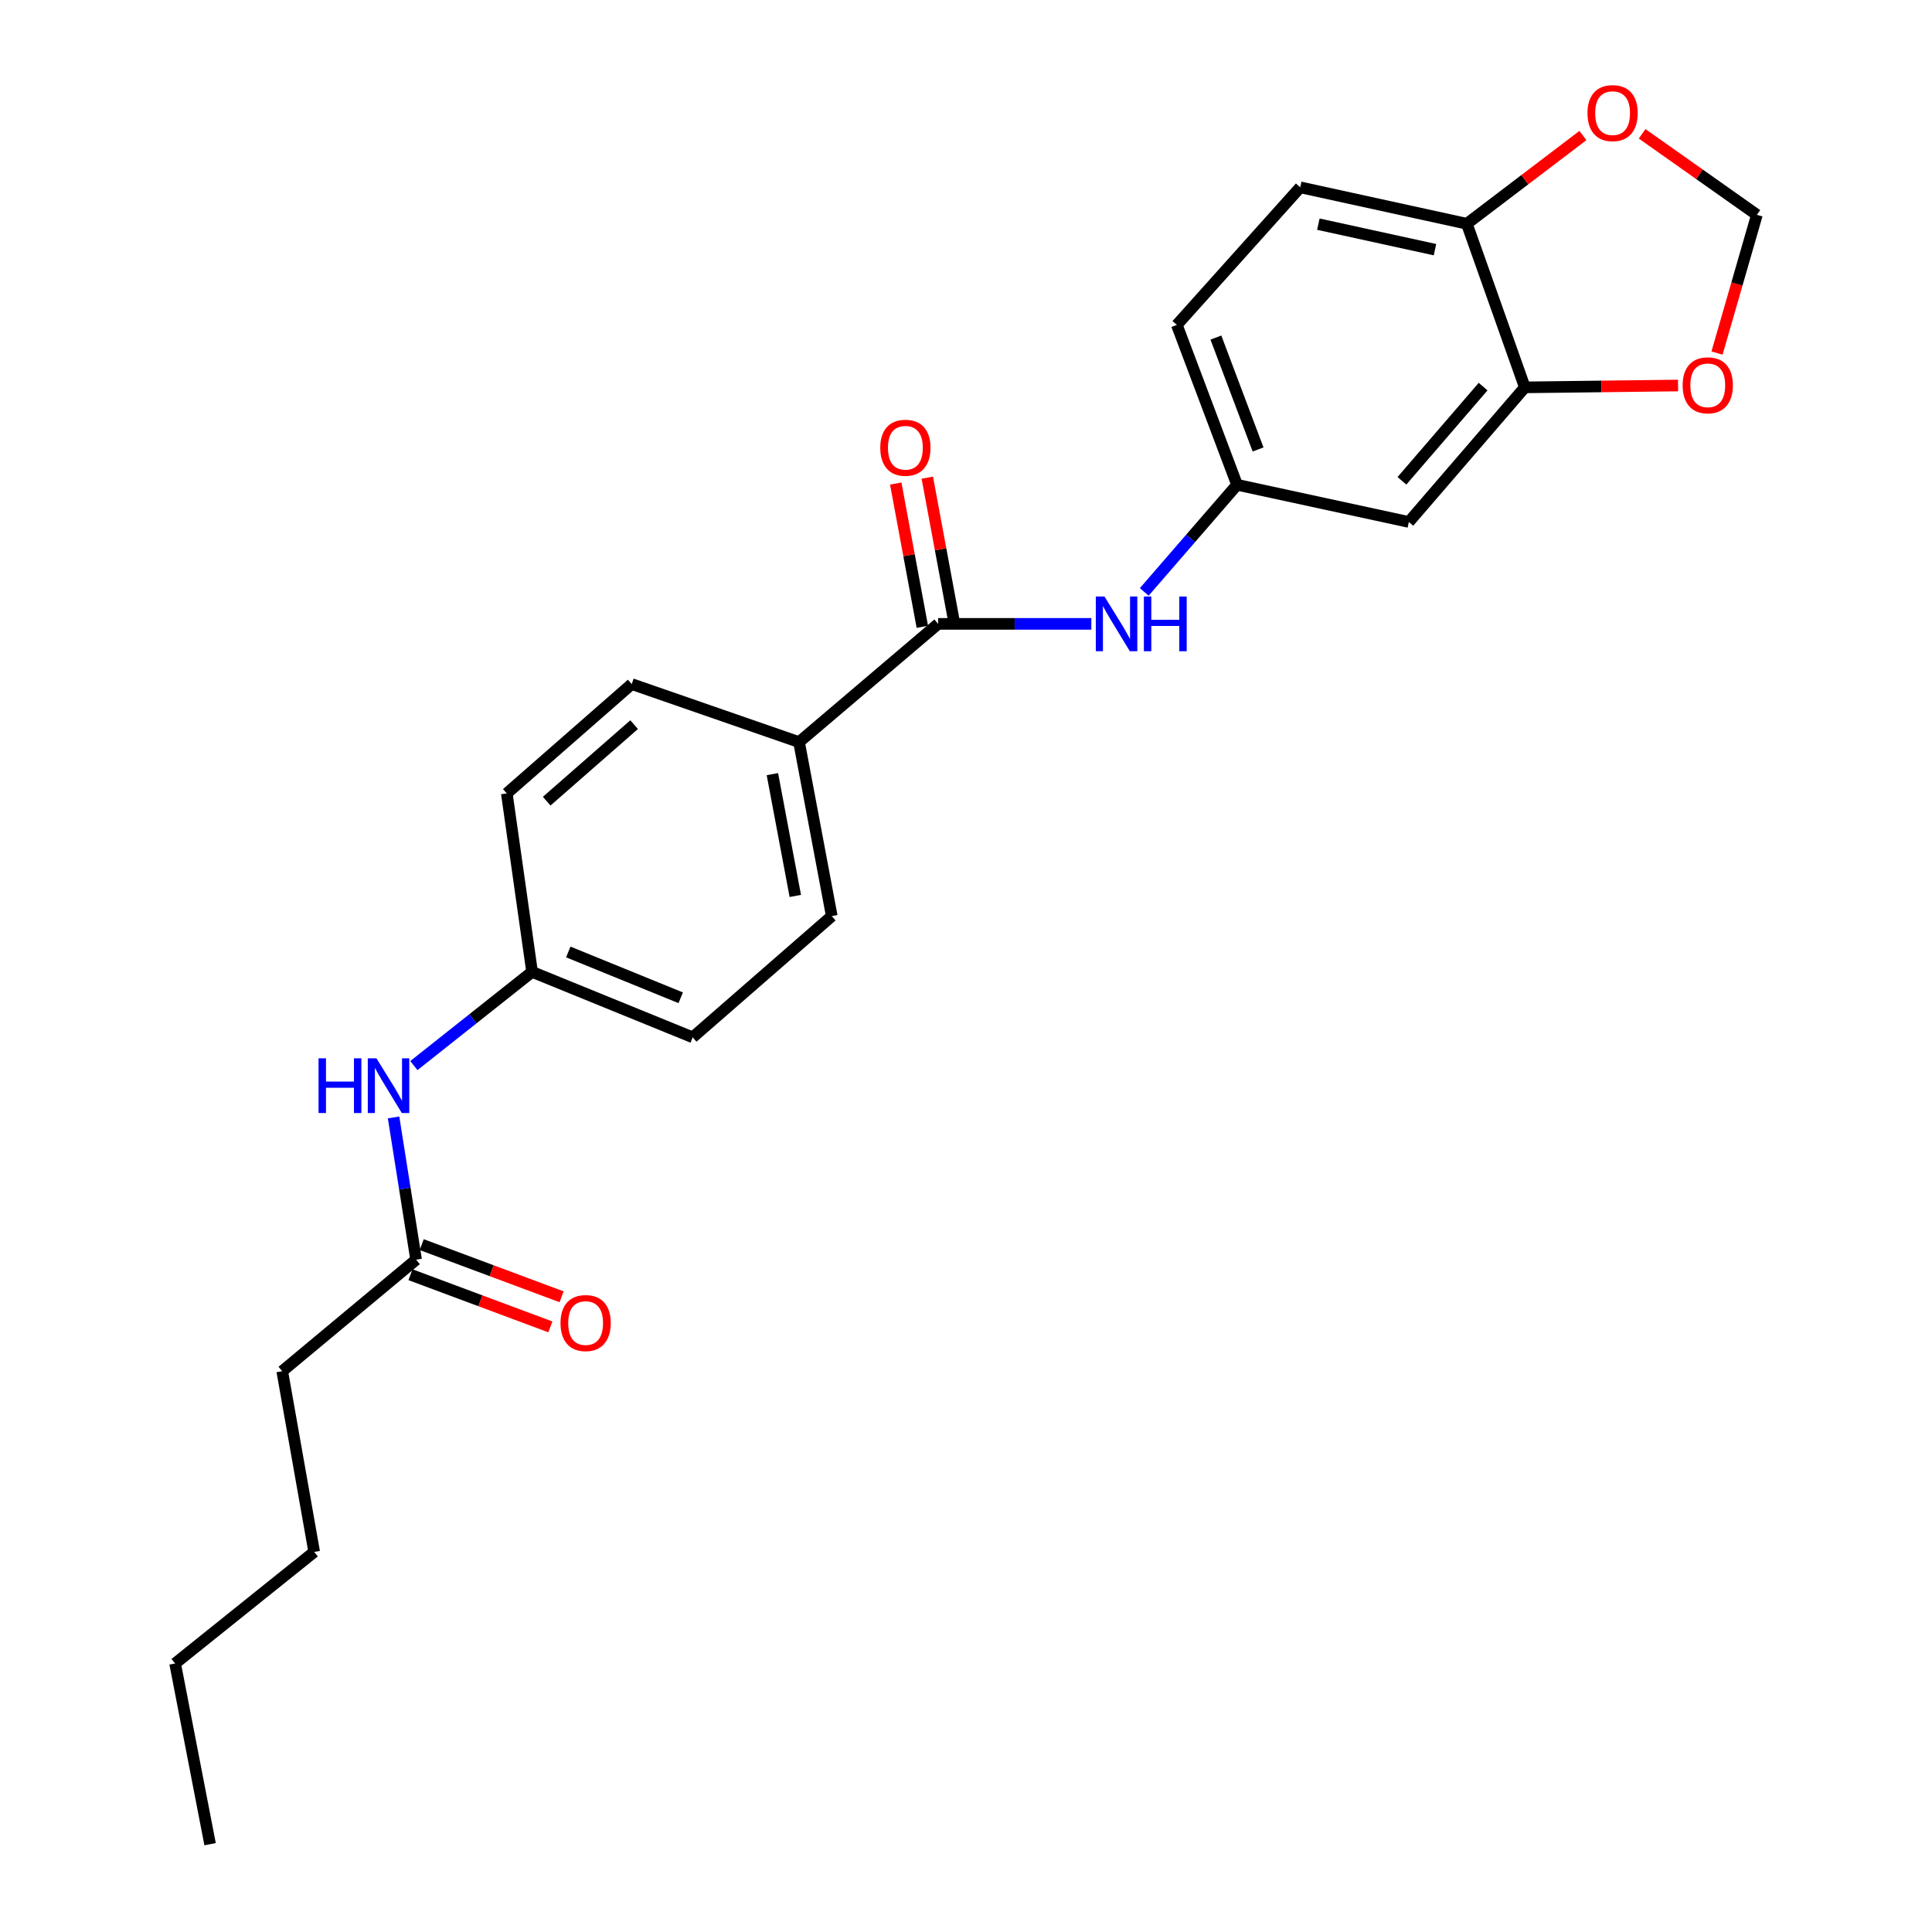<?xml version='1.0' encoding='iso-8859-1'?>
<svg version='1.1' baseProfile='full'
              xmlns='http://www.w3.org/2000/svg'
                      xmlns:rdkit='http://www.rdkit.org/xml'
                      xmlns:xlink='http://www.w3.org/1999/xlink'
                  xml:space='preserve'
width='1000px' height='1000px' viewBox='0 0 1000 1000'>
<!-- END OF HEADER -->
<rect style='opacity:1.0;fill:#FFFFFF;stroke:none' width='1000' height='1000' x='0' y='0'> </rect>
<path class='bond-0' d='M 485.569,322.915 L 525.227,322.915' style='fill:none;fill-rule:evenodd;stroke:#000000;stroke-width:6px;stroke-linecap:butt;stroke-linejoin:miter;stroke-opacity:1' />
<path class='bond-0' d='M 525.227,322.915 L 564.885,322.915' style='fill:none;fill-rule:evenodd;stroke:#0000FF;stroke-width:6px;stroke-linecap:butt;stroke-linejoin:miter;stroke-opacity:1' />
<path class='bond-3' d='M 485.569,322.915 L 413.581,384.109' style='fill:none;fill-rule:evenodd;stroke:#000000;stroke-width:6px;stroke-linecap:butt;stroke-linejoin:miter;stroke-opacity:1' />
<path class='bond-11' d='M 493.739,321.397 L 486.854,284.318' style='fill:none;fill-rule:evenodd;stroke:#000000;stroke-width:6px;stroke-linecap:butt;stroke-linejoin:miter;stroke-opacity:1' />
<path class='bond-11' d='M 486.854,284.318 L 479.969,247.239' style='fill:none;fill-rule:evenodd;stroke:#FF0000;stroke-width:6px;stroke-linecap:butt;stroke-linejoin:miter;stroke-opacity:1' />
<path class='bond-11' d='M 477.399,324.432 L 470.514,287.353' style='fill:none;fill-rule:evenodd;stroke:#000000;stroke-width:6px;stroke-linecap:butt;stroke-linejoin:miter;stroke-opacity:1' />
<path class='bond-11' d='M 470.514,287.353 L 463.629,250.273' style='fill:none;fill-rule:evenodd;stroke:#FF0000;stroke-width:6px;stroke-linecap:butt;stroke-linejoin:miter;stroke-opacity:1' />
<path class='bond-7' d='M 592.263,306.373 L 616.282,278.645' style='fill:none;fill-rule:evenodd;stroke:#0000FF;stroke-width:6px;stroke-linecap:butt;stroke-linejoin:miter;stroke-opacity:1' />
<path class='bond-7' d='M 616.282,278.645 L 640.301,250.918' style='fill:none;fill-rule:evenodd;stroke:#000000;stroke-width:6px;stroke-linecap:butt;stroke-linejoin:miter;stroke-opacity:1' />
<path class='bond-1' d='M 789.253,200.497 L 729.221,270.168' style='fill:none;fill-rule:evenodd;stroke:#000000;stroke-width:6px;stroke-linecap:butt;stroke-linejoin:miter;stroke-opacity:1' />
<path class='bond-1' d='M 767.658,200.1 L 725.636,248.869' style='fill:none;fill-rule:evenodd;stroke:#000000;stroke-width:6px;stroke-linecap:butt;stroke-linejoin:miter;stroke-opacity:1' />
<path class='bond-6' d='M 789.253,200.497 L 828.91,200.018' style='fill:none;fill-rule:evenodd;stroke:#000000;stroke-width:6px;stroke-linecap:butt;stroke-linejoin:miter;stroke-opacity:1' />
<path class='bond-6' d='M 828.91,200.018 L 868.567,199.538' style='fill:none;fill-rule:evenodd;stroke:#FF0000;stroke-width:6px;stroke-linecap:butt;stroke-linejoin:miter;stroke-opacity:1' />
<path class='bond-25' d='M 789.253,200.497 L 759.228,115.824' style='fill:none;fill-rule:evenodd;stroke:#000000;stroke-width:6px;stroke-linecap:butt;stroke-linejoin:miter;stroke-opacity:1' />
<path class='bond-2' d='M 729.221,270.168 L 640.301,250.918' style='fill:none;fill-rule:evenodd;stroke:#000000;stroke-width:6px;stroke-linecap:butt;stroke-linejoin:miter;stroke-opacity:1' />
<path class='bond-14' d='M 413.581,384.109 L 430.524,474.175' style='fill:none;fill-rule:evenodd;stroke:#000000;stroke-width:6px;stroke-linecap:butt;stroke-linejoin:miter;stroke-opacity:1' />
<path class='bond-14' d='M 399.79,400.691 L 411.65,463.737' style='fill:none;fill-rule:evenodd;stroke:#000000;stroke-width:6px;stroke-linecap:butt;stroke-linejoin:miter;stroke-opacity:1' />
<path class='bond-15' d='M 413.581,384.109 L 326.978,354.075' style='fill:none;fill-rule:evenodd;stroke:#000000;stroke-width:6px;stroke-linecap:butt;stroke-linejoin:miter;stroke-opacity:1' />
<path class='bond-4' d='M 759.228,115.824 L 672.994,96.961' style='fill:none;fill-rule:evenodd;stroke:#000000;stroke-width:6px;stroke-linecap:butt;stroke-linejoin:miter;stroke-opacity:1' />
<path class='bond-4' d='M 742.742,129.23 L 682.378,116.026' style='fill:none;fill-rule:evenodd;stroke:#000000;stroke-width:6px;stroke-linecap:butt;stroke-linejoin:miter;stroke-opacity:1' />
<path class='bond-9' d='M 759.228,115.824 L 789.268,92.989' style='fill:none;fill-rule:evenodd;stroke:#000000;stroke-width:6px;stroke-linecap:butt;stroke-linejoin:miter;stroke-opacity:1' />
<path class='bond-9' d='M 789.268,92.989 L 819.309,70.153' style='fill:none;fill-rule:evenodd;stroke:#FF0000;stroke-width:6px;stroke-linecap:butt;stroke-linejoin:miter;stroke-opacity:1' />
<path class='bond-5' d='M 215.373,652.007 L 209.542,615.194' style='fill:none;fill-rule:evenodd;stroke:#000000;stroke-width:6px;stroke-linecap:butt;stroke-linejoin:miter;stroke-opacity:1' />
<path class='bond-5' d='M 209.542,615.194 L 203.712,578.381' style='fill:none;fill-rule:evenodd;stroke:#0000FF;stroke-width:6px;stroke-linecap:butt;stroke-linejoin:miter;stroke-opacity:1' />
<path class='bond-12' d='M 212.469,659.792 L 248.673,673.293' style='fill:none;fill-rule:evenodd;stroke:#000000;stroke-width:6px;stroke-linecap:butt;stroke-linejoin:miter;stroke-opacity:1' />
<path class='bond-12' d='M 248.673,673.293 L 284.876,686.793' style='fill:none;fill-rule:evenodd;stroke:#FF0000;stroke-width:6px;stroke-linecap:butt;stroke-linejoin:miter;stroke-opacity:1' />
<path class='bond-12' d='M 218.276,644.221 L 254.479,657.721' style='fill:none;fill-rule:evenodd;stroke:#000000;stroke-width:6px;stroke-linecap:butt;stroke-linejoin:miter;stroke-opacity:1' />
<path class='bond-12' d='M 254.479,657.721 L 290.683,671.221' style='fill:none;fill-rule:evenodd;stroke:#FF0000;stroke-width:6px;stroke-linecap:butt;stroke-linejoin:miter;stroke-opacity:1' />
<path class='bond-20' d='M 215.373,652.007 L 146.081,709.73' style='fill:none;fill-rule:evenodd;stroke:#000000;stroke-width:6px;stroke-linecap:butt;stroke-linejoin:miter;stroke-opacity:1' />
<path class='bond-10' d='M 888.727,182.739 L 899.044,146.969' style='fill:none;fill-rule:evenodd;stroke:#FF0000;stroke-width:6px;stroke-linecap:butt;stroke-linejoin:miter;stroke-opacity:1' />
<path class='bond-10' d='M 899.044,146.969 L 909.362,111.198' style='fill:none;fill-rule:evenodd;stroke:#000000;stroke-width:6px;stroke-linecap:butt;stroke-linejoin:miter;stroke-opacity:1' />
<path class='bond-17' d='M 640.301,250.918 L 609.122,168.174' style='fill:none;fill-rule:evenodd;stroke:#000000;stroke-width:6px;stroke-linecap:butt;stroke-linejoin:miter;stroke-opacity:1' />
<path class='bond-17' d='M 651.176,232.646 L 629.35,174.725' style='fill:none;fill-rule:evenodd;stroke:#000000;stroke-width:6px;stroke-linecap:butt;stroke-linejoin:miter;stroke-opacity:1' />
<path class='bond-8' d='M 214.218,551.549 L 244.811,527.297' style='fill:none;fill-rule:evenodd;stroke:#0000FF;stroke-width:6px;stroke-linecap:butt;stroke-linejoin:miter;stroke-opacity:1' />
<path class='bond-8' d='M 244.811,527.297 L 275.404,503.045' style='fill:none;fill-rule:evenodd;stroke:#000000;stroke-width:6px;stroke-linecap:butt;stroke-linejoin:miter;stroke-opacity:1' />
<path class='bond-26' d='M 849.964,69.262 L 879.663,90.23' style='fill:none;fill-rule:evenodd;stroke:#FF0000;stroke-width:6px;stroke-linecap:butt;stroke-linejoin:miter;stroke-opacity:1' />
<path class='bond-26' d='M 879.663,90.23 L 909.362,111.198' style='fill:none;fill-rule:evenodd;stroke:#000000;stroke-width:6px;stroke-linecap:butt;stroke-linejoin:miter;stroke-opacity:1' />
<path class='bond-13' d='M 672.994,96.961 L 609.122,168.174' style='fill:none;fill-rule:evenodd;stroke:#000000;stroke-width:6px;stroke-linecap:butt;stroke-linejoin:miter;stroke-opacity:1' />
<path class='bond-19' d='M 430.524,474.175 L 358.536,536.92' style='fill:none;fill-rule:evenodd;stroke:#000000;stroke-width:6px;stroke-linecap:butt;stroke-linejoin:miter;stroke-opacity:1' />
<path class='bond-18' d='M 326.978,354.075 L 262.321,410.672' style='fill:none;fill-rule:evenodd;stroke:#000000;stroke-width:6px;stroke-linecap:butt;stroke-linejoin:miter;stroke-opacity:1' />
<path class='bond-18' d='M 328.226,375.07 L 282.966,414.687' style='fill:none;fill-rule:evenodd;stroke:#000000;stroke-width:6px;stroke-linecap:butt;stroke-linejoin:miter;stroke-opacity:1' />
<path class='bond-16' d='M 275.404,503.045 L 262.321,410.672' style='fill:none;fill-rule:evenodd;stroke:#000000;stroke-width:6px;stroke-linecap:butt;stroke-linejoin:miter;stroke-opacity:1' />
<path class='bond-24' d='M 275.404,503.045 L 358.536,536.92' style='fill:none;fill-rule:evenodd;stroke:#000000;stroke-width:6px;stroke-linecap:butt;stroke-linejoin:miter;stroke-opacity:1' />
<path class='bond-24' d='M 294.145,492.736 L 352.337,516.449' style='fill:none;fill-rule:evenodd;stroke:#000000;stroke-width:6px;stroke-linecap:butt;stroke-linejoin:miter;stroke-opacity:1' />
<path class='bond-21' d='M 146.081,709.73 L 162.626,803.276' style='fill:none;fill-rule:evenodd;stroke:#000000;stroke-width:6px;stroke-linecap:butt;stroke-linejoin:miter;stroke-opacity:1' />
<path class='bond-22' d='M 162.626,803.276 L 90.638,861.018' style='fill:none;fill-rule:evenodd;stroke:#000000;stroke-width:6px;stroke-linecap:butt;stroke-linejoin:miter;stroke-opacity:1' />
<path class='bond-23' d='M 90.638,861.018 L 108.744,954.545' style='fill:none;fill-rule:evenodd;stroke:#000000;stroke-width:6px;stroke-linecap:butt;stroke-linejoin:miter;stroke-opacity:1' />
<path  class='atom-1' d='M 571.674 308.755
L 580.954 323.755
Q 581.874 325.235, 583.354 327.915
Q 584.834 330.595, 584.914 330.755
L 584.914 308.755
L 588.674 308.755
L 588.674 337.075
L 584.794 337.075
L 574.834 320.675
Q 573.674 318.755, 572.434 316.555
Q 571.234 314.355, 570.874 313.675
L 570.874 337.075
L 567.194 337.075
L 567.194 308.755
L 571.674 308.755
' fill='#0000FF'/>
<path  class='atom-1' d='M 592.074 308.755
L 595.914 308.755
L 595.914 320.795
L 610.394 320.795
L 610.394 308.755
L 614.234 308.755
L 614.234 337.075
L 610.394 337.075
L 610.394 323.995
L 595.914 323.995
L 595.914 337.075
L 592.074 337.075
L 592.074 308.755
' fill='#0000FF'/>
<path  class='atom-7' d='M 870.935 199.433
Q 870.935 192.633, 874.295 188.833
Q 877.655 185.033, 883.935 185.033
Q 890.215 185.033, 893.575 188.833
Q 896.935 192.633, 896.935 199.433
Q 896.935 206.313, 893.535 210.233
Q 890.135 214.113, 883.935 214.113
Q 877.695 214.113, 874.295 210.233
Q 870.935 206.353, 870.935 199.433
M 883.935 210.913
Q 888.255 210.913, 890.575 208.033
Q 892.935 205.113, 892.935 199.433
Q 892.935 193.873, 890.575 191.073
Q 888.255 188.233, 883.935 188.233
Q 879.615 188.233, 877.255 191.033
Q 874.935 193.833, 874.935 199.433
Q 874.935 205.153, 877.255 208.033
Q 879.615 210.913, 883.935 210.913
' fill='#FF0000'/>
<path  class='atom-9' d='M 164.888 547.781
L 168.728 547.781
L 168.728 559.821
L 183.208 559.821
L 183.208 547.781
L 187.048 547.781
L 187.048 576.101
L 183.208 576.101
L 183.208 563.021
L 168.728 563.021
L 168.728 576.101
L 164.888 576.101
L 164.888 547.781
' fill='#0000FF'/>
<path  class='atom-9' d='M 194.848 547.781
L 204.128 562.781
Q 205.048 564.261, 206.528 566.941
Q 208.008 569.621, 208.088 569.781
L 208.088 547.781
L 211.848 547.781
L 211.848 576.101
L 207.968 576.101
L 198.008 559.701
Q 196.848 557.781, 195.608 555.581
Q 194.408 553.381, 194.048 552.701
L 194.048 576.101
L 190.368 576.101
L 190.368 547.781
L 194.848 547.781
' fill='#0000FF'/>
<path  class='atom-10' d='M 821.678 58.55
Q 821.678 51.75, 825.038 47.95
Q 828.398 44.15, 834.678 44.15
Q 840.958 44.15, 844.318 47.95
Q 847.678 51.75, 847.678 58.55
Q 847.678 65.43, 844.278 69.35
Q 840.878 73.23, 834.678 73.23
Q 828.438 73.23, 825.038 69.35
Q 821.678 65.47, 821.678 58.55
M 834.678 70.03
Q 838.998 70.03, 841.318 67.15
Q 843.678 64.23, 843.678 58.55
Q 843.678 52.99, 841.318 50.19
Q 838.998 47.35, 834.678 47.35
Q 830.358 47.35, 827.998 50.15
Q 825.678 52.95, 825.678 58.55
Q 825.678 64.27, 827.998 67.15
Q 830.358 70.03, 834.678 70.03
' fill='#FF0000'/>
<path  class='atom-12' d='M 455.627 231.756
Q 455.627 224.956, 458.987 221.156
Q 462.347 217.356, 468.627 217.356
Q 474.907 217.356, 478.267 221.156
Q 481.627 224.956, 481.627 231.756
Q 481.627 238.636, 478.227 242.556
Q 474.827 246.436, 468.627 246.436
Q 462.387 246.436, 458.987 242.556
Q 455.627 238.676, 455.627 231.756
M 468.627 243.236
Q 472.947 243.236, 475.267 240.356
Q 477.627 237.436, 477.627 231.756
Q 477.627 226.196, 475.267 223.396
Q 472.947 220.556, 468.627 220.556
Q 464.307 220.556, 461.947 223.356
Q 459.627 226.156, 459.627 231.756
Q 459.627 237.476, 461.947 240.356
Q 464.307 243.236, 468.627 243.236
' fill='#FF0000'/>
<path  class='atom-13' d='M 290.121 684.808
Q 290.121 678.008, 293.481 674.208
Q 296.841 670.408, 303.121 670.408
Q 309.401 670.408, 312.761 674.208
Q 316.121 678.008, 316.121 684.808
Q 316.121 691.688, 312.721 695.608
Q 309.321 699.488, 303.121 699.488
Q 296.881 699.488, 293.481 695.608
Q 290.121 691.728, 290.121 684.808
M 303.121 696.288
Q 307.441 696.288, 309.761 693.408
Q 312.121 690.488, 312.121 684.808
Q 312.121 679.248, 309.761 676.448
Q 307.441 673.608, 303.121 673.608
Q 298.801 673.608, 296.441 676.408
Q 294.121 679.208, 294.121 684.808
Q 294.121 690.528, 296.441 693.408
Q 298.801 696.288, 303.121 696.288
' fill='#FF0000'/>
</svg>
